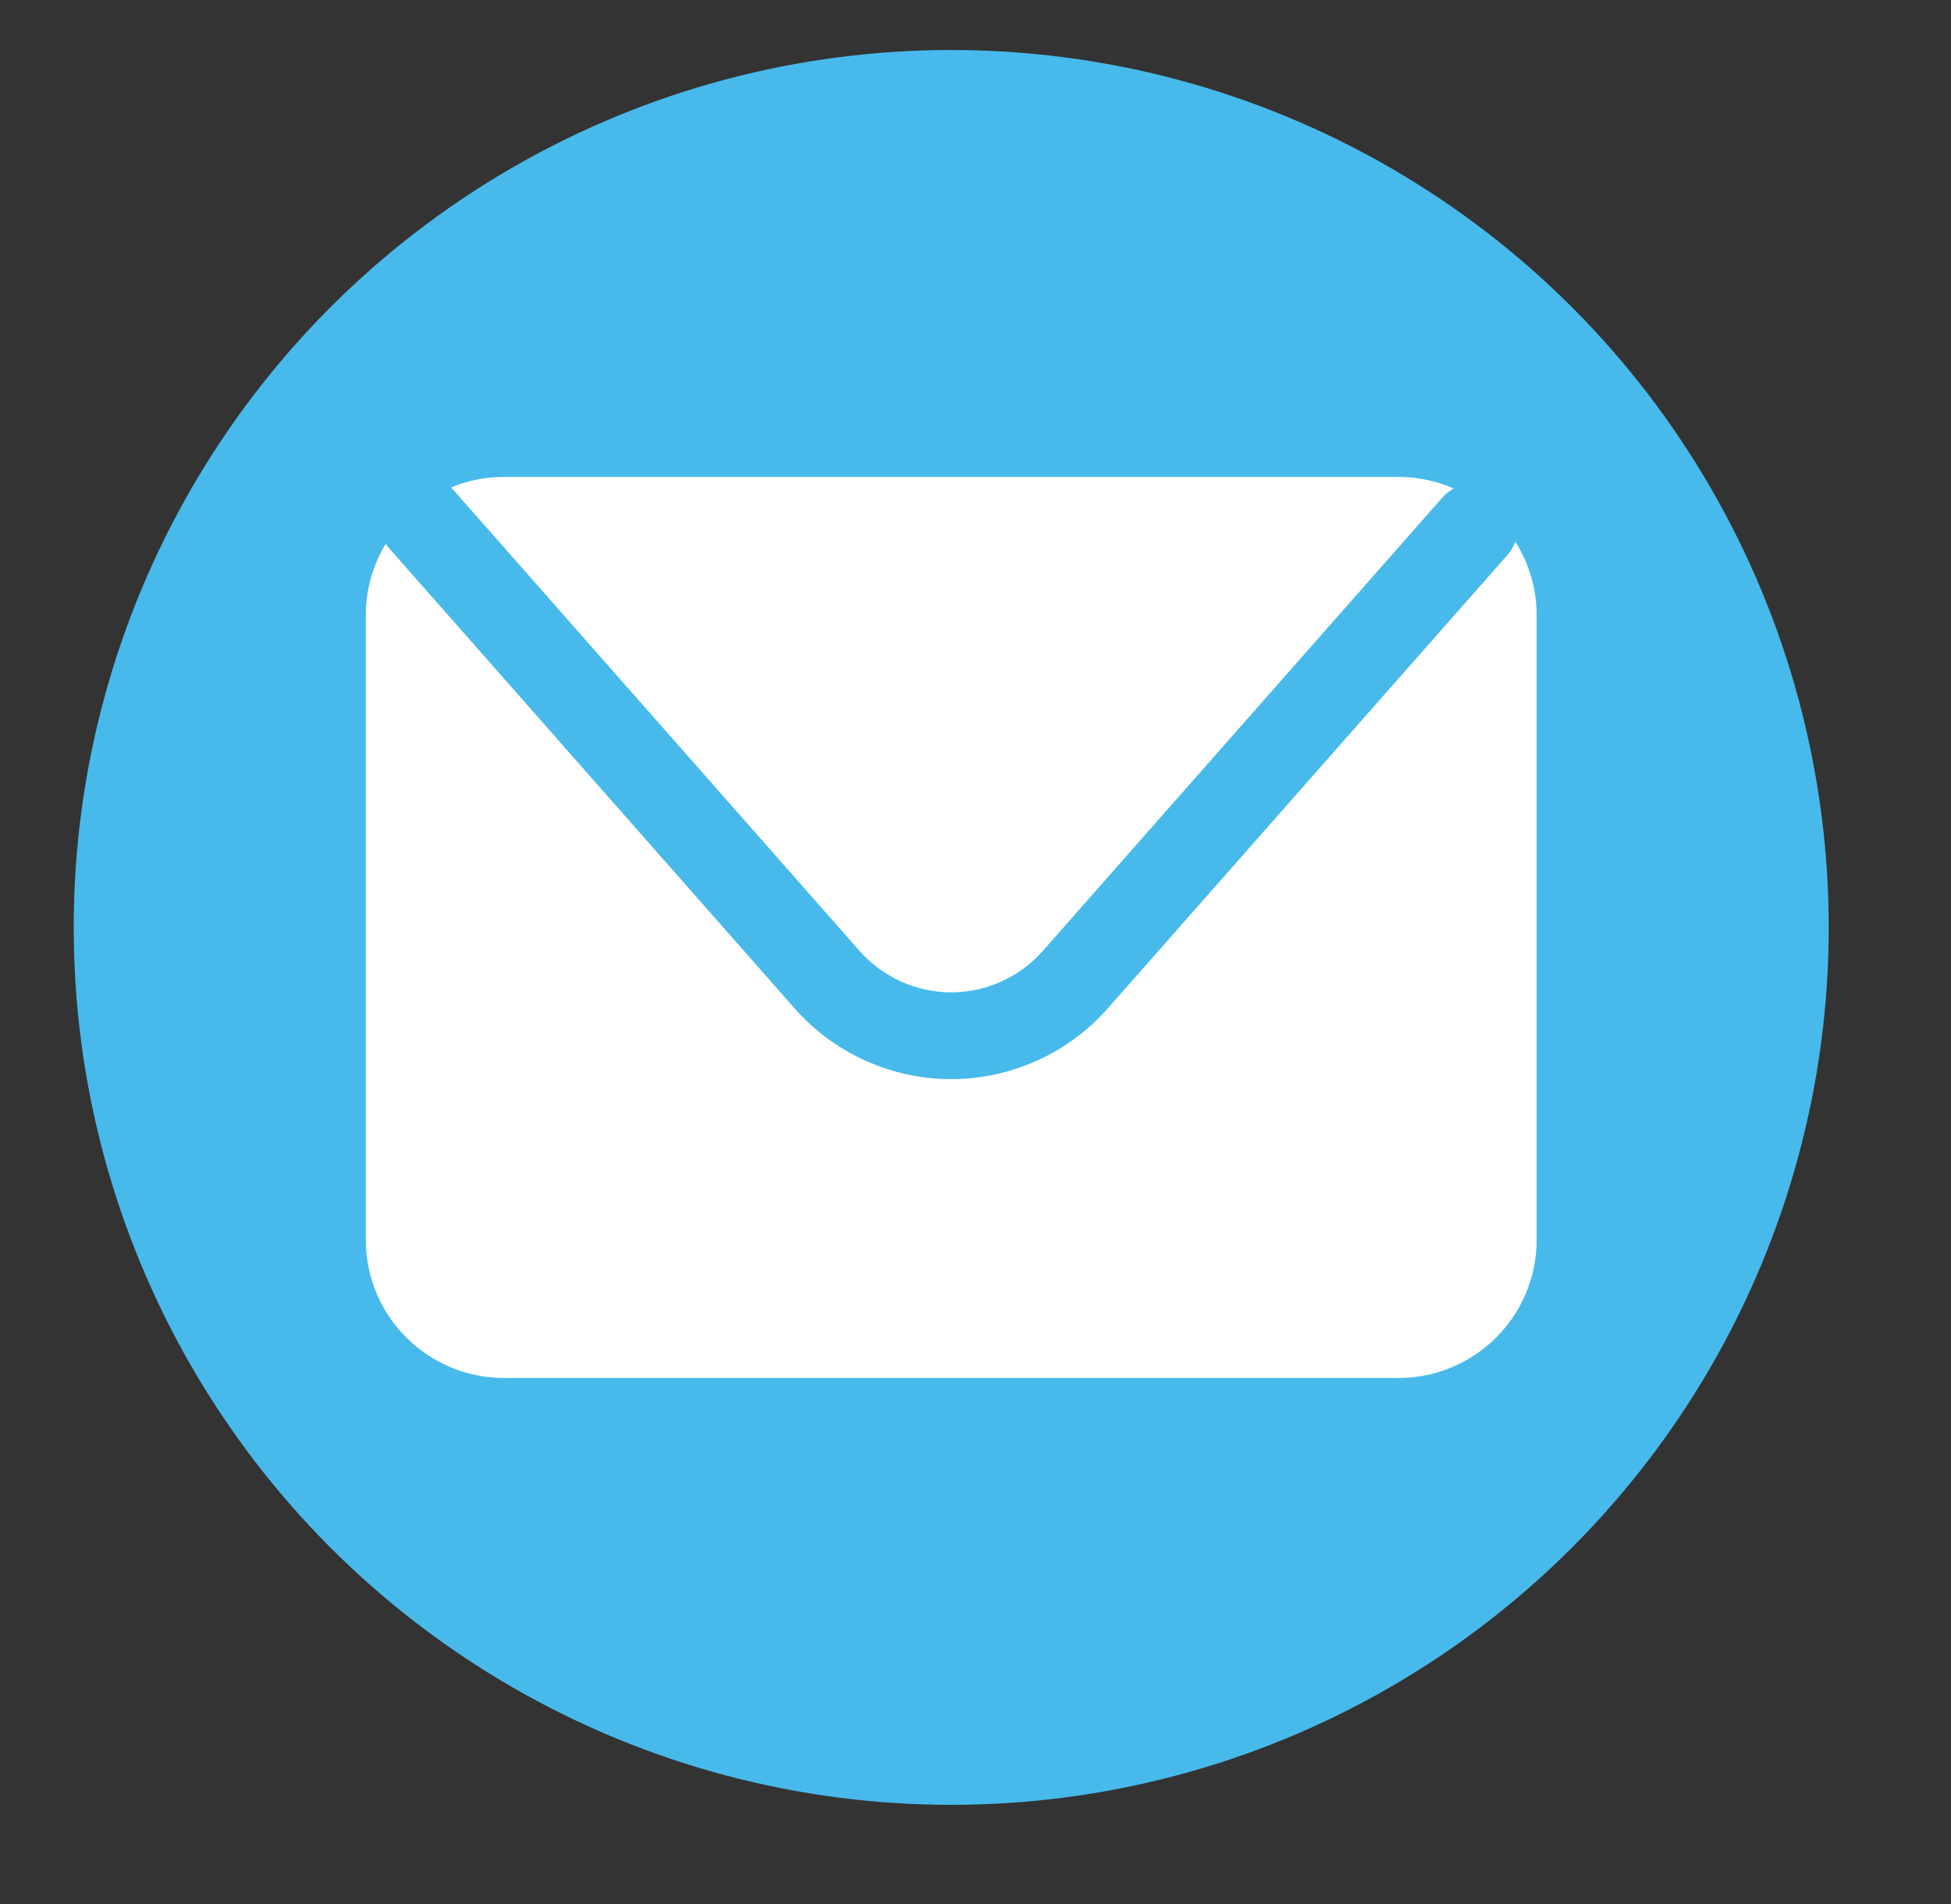 <?xml version="1.0" encoding="utf-8"?>
<!-- Generator: Adobe Illustrator 16.0.0, SVG Export Plug-In . SVG Version: 6.00 Build 0)  -->
<!DOCTYPE svg PUBLIC "-//W3C//DTD SVG 1.1//EN" "http://www.w3.org/Graphics/SVG/1.1/DTD/svg11.dtd">
<svg version="1.1" id="Capa_1" xmlns="http://www.w3.org/2000/svg" xmlns:xlink="http://www.w3.org/1999/xlink" x="0px" y="0px"
	 width="39.333px" height="38.391px" viewBox="0 0 39.333 38.391" enable-background="new 0 0 39.333 38.391" xml:space="preserve">
<rect x="0" y="0" width="39.333" height="38.391" fill="#333333" stroke="none"/>
<g>
	<circle fill="#47baeb" cx="19.177" cy="18.699" r="17.691"/>
	<g>
		<path fill="#FFFFFF" d="M9.132,9.869l8.2,9.307c0.467,0.527,1.139,0.832,1.845,0.832c0.704,0,1.377-0.305,1.843-0.832l8.061-9.146
			c0.066-0.074,0.146-0.134,0.229-0.181C28.965,9.7,28.59,9.616,28.195,9.616H10.16c-0.38,0-0.741,0.075-1.07,0.215
			C9.104,9.843,9.118,9.853,9.132,9.869z"/>
		<path fill="#FFFFFF" d="M30.549,10.921c-0.035,0.094-0.086,0.186-0.156,0.266l-8.061,9.146c-0.799,0.904-1.949,1.425-3.155,1.425
			c-1.208,0-2.358-0.521-3.156-1.425l-8.202-9.309c-0.018-0.018-0.028-0.039-0.043-0.059c-0.253,0.418-0.401,0.909-0.401,1.434v12.6
			c0,1.536,1.247,2.784,2.786,2.784h18.033c1.538,0,2.785-1.248,2.785-2.784V12.4C30.979,11.857,30.818,11.349,30.549,10.921z"/>
	</g>
</g>
</svg>
